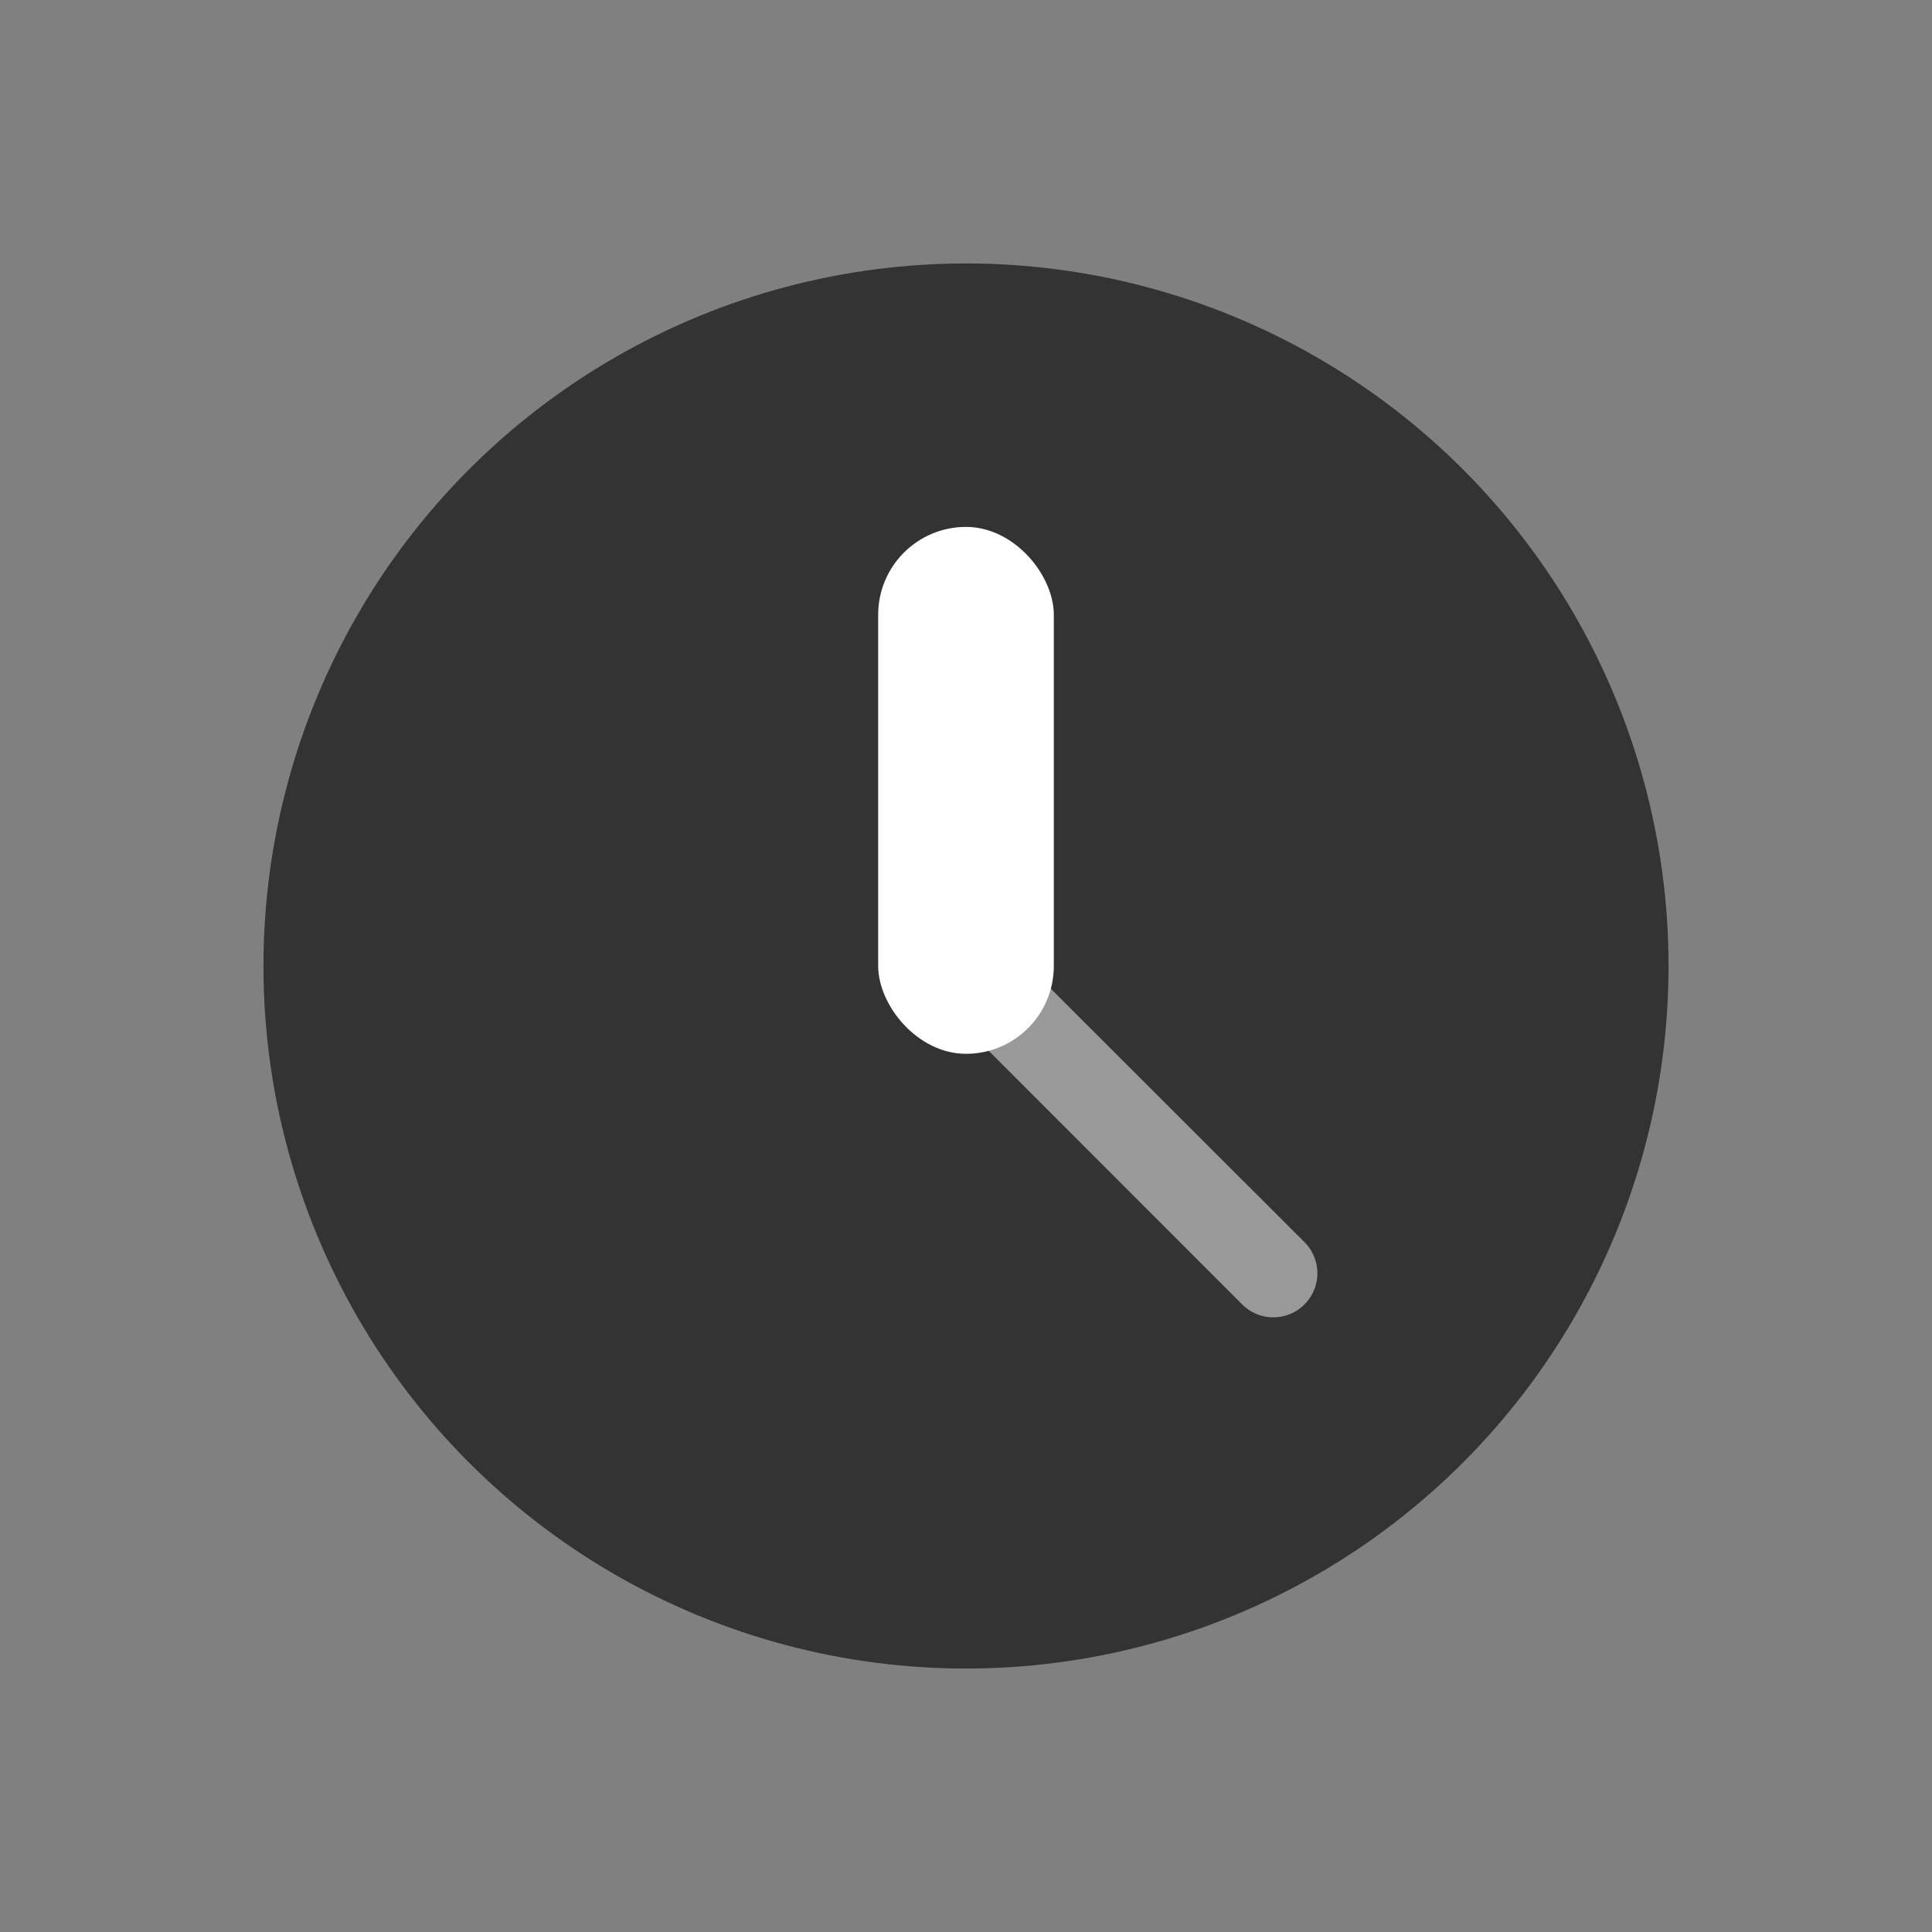 <svg xmlns="http://www.w3.org/2000/svg" width="22" height="22"><rect width="100%" height="100%" fill="#808080" stroke="none"/><circle cx="11" cy="11" r="8" fill="#333" paint-order="markers stroke fill"/><rect width="2" height="6" x="10" y="6" ry="1" rx="1" fill="#fff" paint-order="markers stroke fill"/><path d="M10.975 10.268v1.414l3.17 3.172a.5.5 0 1 0 .709-.71l-3.88-3.876z" opacity=".5" fill="#fff" paint-order="markers stroke fill"/></svg>